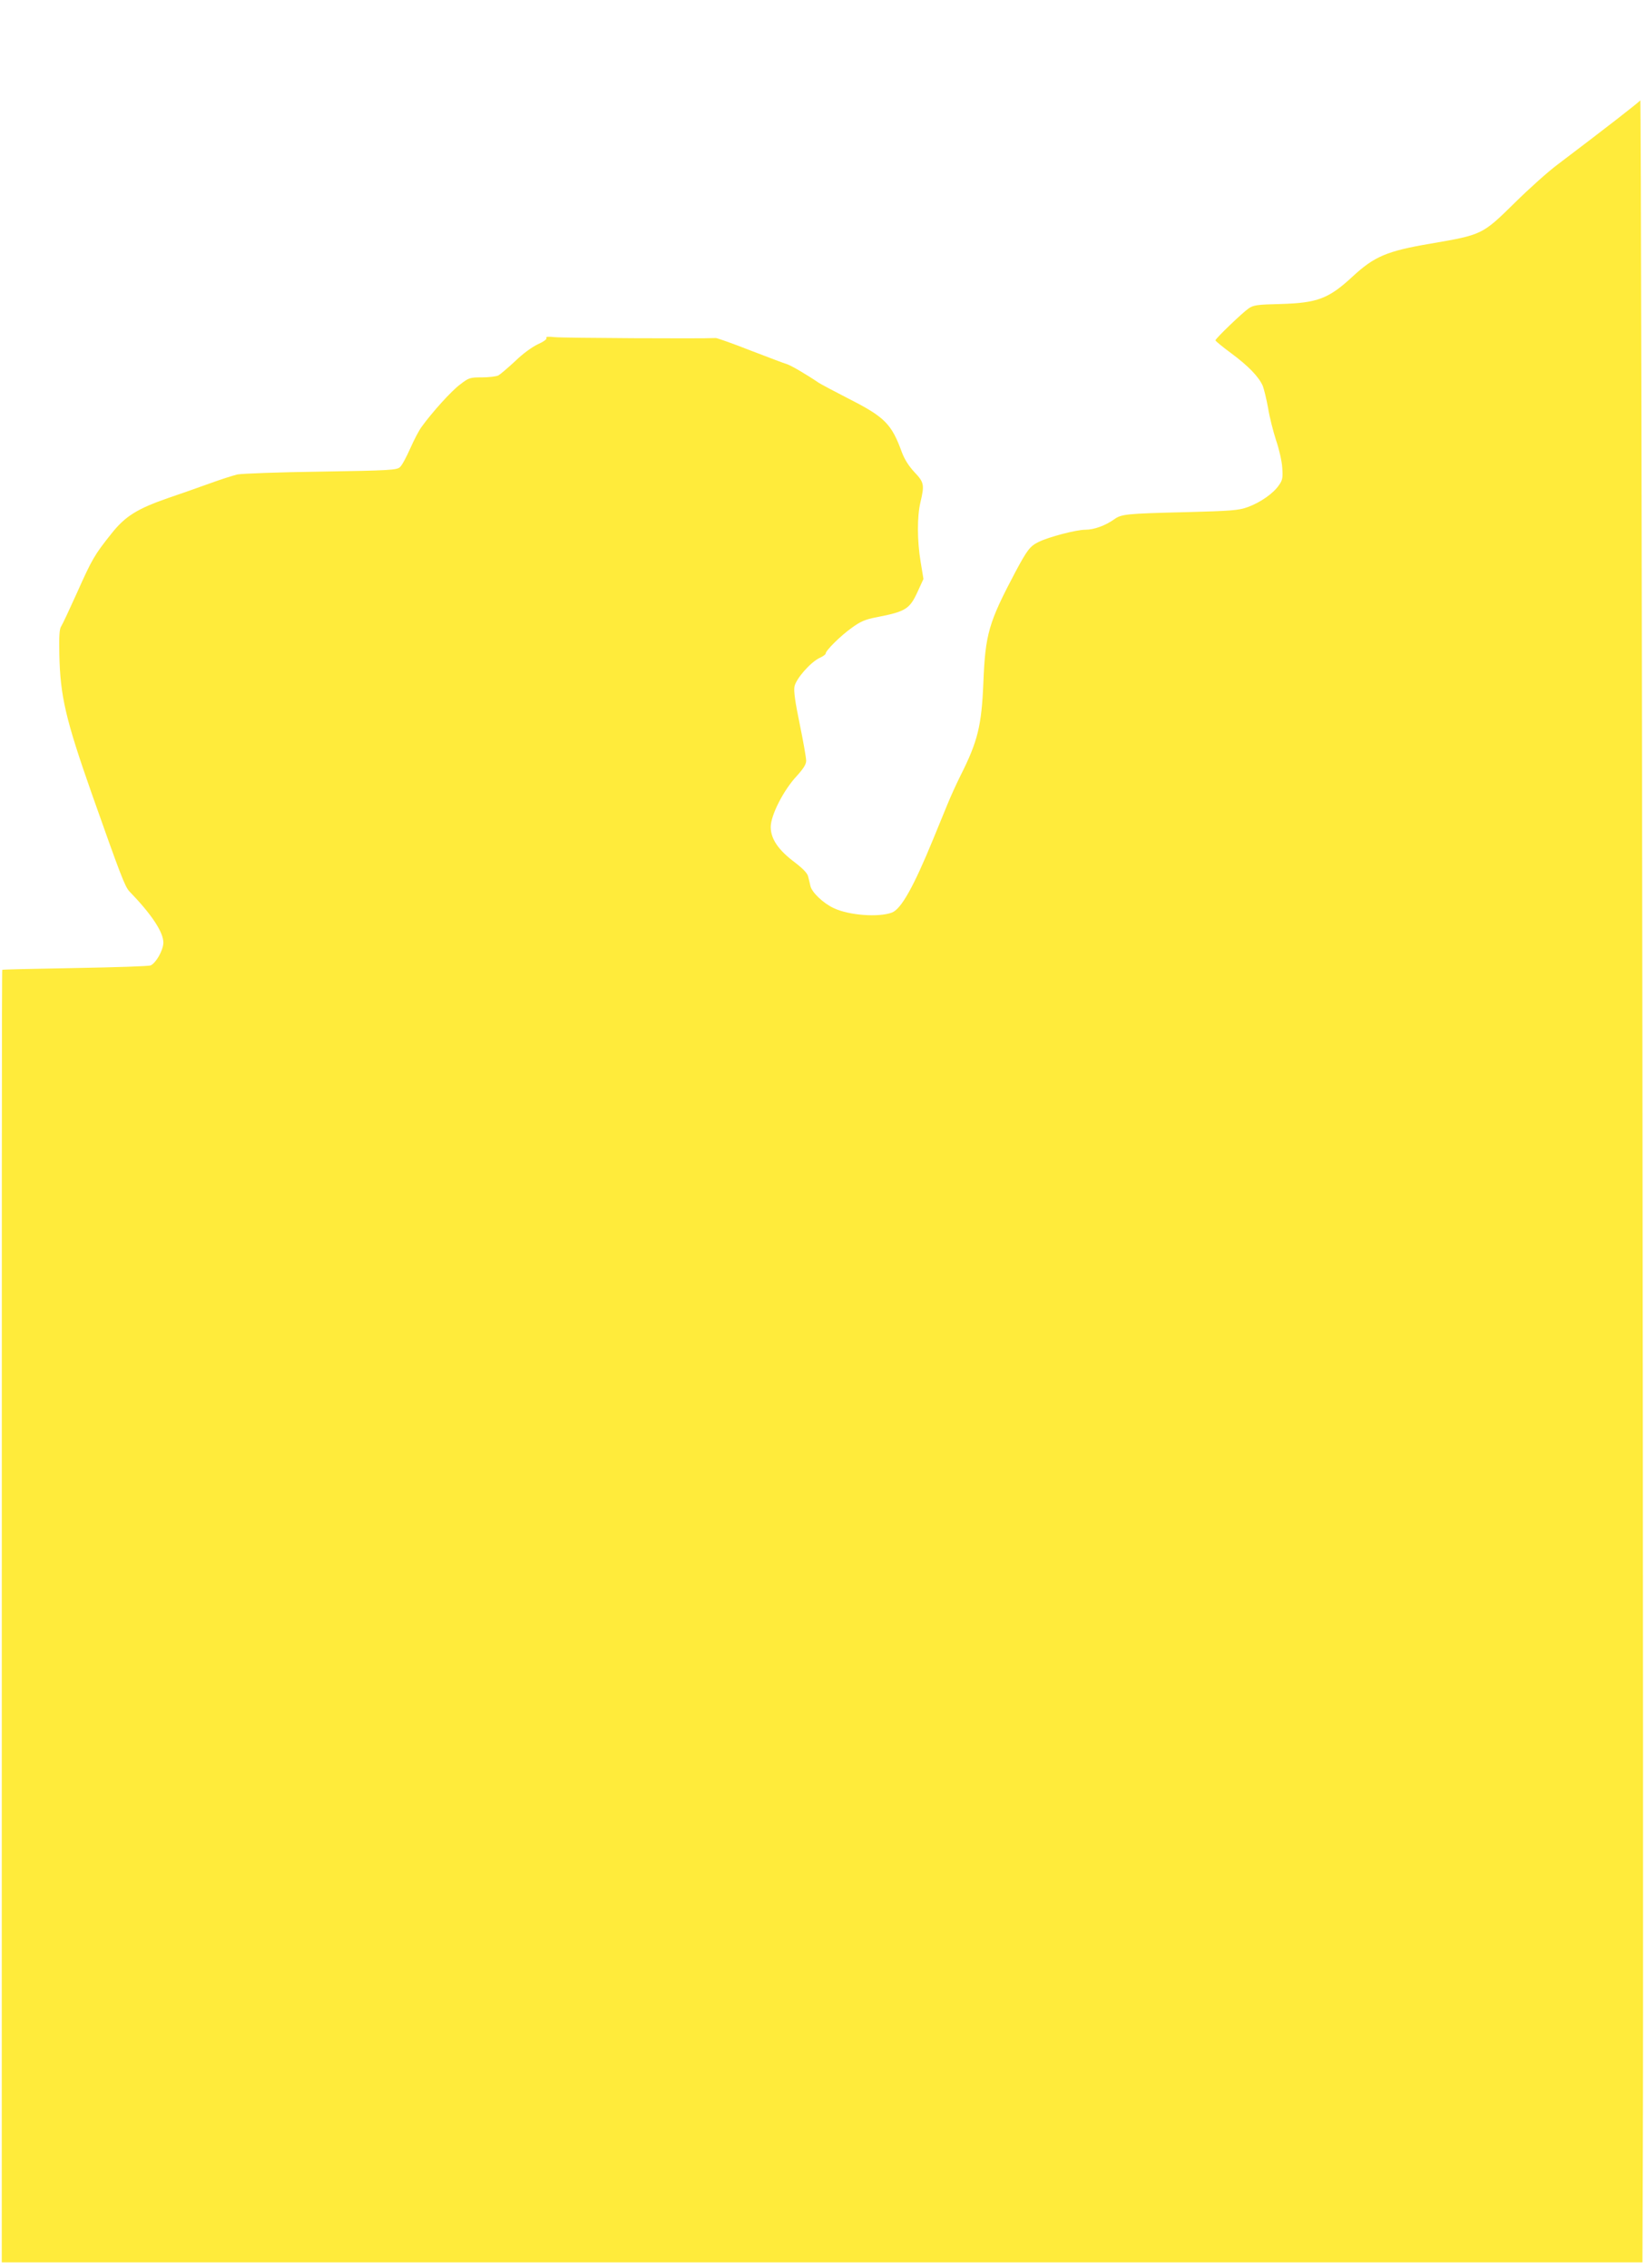 <?xml version="1.0" standalone="no"?>
<!DOCTYPE svg PUBLIC "-//W3C//DTD SVG 20010904//EN"
 "http://www.w3.org/TR/2001/REC-SVG-20010904/DTD/svg10.dtd">
<svg version="1.0" xmlns="http://www.w3.org/2000/svg"
 width="929pt" height="1280pt" viewBox="0 0 929 1280"
 preserveAspectRatio="xMidYMid meet">
<g transform="translate(0,1280) scale(0.1,-0.1)"
fill="#ffeb3b" stroke="none">
<path d="M9258 12234 c-7 -11 -194 -156 -466 -362 -54 -40 -162 -137 -242
-216 -184 -181 -184 -181 -475 -231 -247 -42 -318 -72 -441 -186 -135 -125
-198 -149 -407 -155 -132 -3 -152 -6 -180 -25 -36 -25 -187 -170 -187 -180 0
-4 40 -37 89 -73 97 -72 155 -132 178 -184 7 -18 21 -75 30 -125 8 -51 29
-132 45 -182 17 -49 33 -119 35 -155 4 -56 2 -70 -19 -99 -31 -46 -104 -97
-175 -123 -52 -19 -90 -22 -358 -29 -327 -8 -356 -11 -396 -40 -51 -36 -114
-59 -163 -59 -52 0 -208 -41 -264 -69 -49 -24 -64 -44 -132 -171 -150 -284
-169 -348 -180 -625 -10 -242 -32 -330 -128 -521 -22 -44 -56 -118 -75 -165
-19 -46 -55 -134 -80 -195 -111 -271 -181 -395 -233 -415 -75 -28 -242 -16
-328 25 -59 27 -124 89 -132 125 -3 15 -9 38 -13 54 -4 18 -29 44 -76 80 -92
69 -135 132 -135 199 0 66 72 208 147 288 38 42 53 66 53 86 0 16 -16 108 -36
205 -26 126 -35 187 -30 214 9 44 90 137 143 162 18 8 33 19 33 24 0 17 85
101 147 145 49 36 77 48 140 60 165 32 187 46 232 144 l33 72 -16 97 c-20 120
-20 257 -1 336 23 98 21 112 -33 169 -32 34 -56 72 -71 111 -59 163 -97 201
-304 306 -78 40 -153 80 -167 89 -69 47 -158 99 -180 105 -14 4 -106 39 -205
77 -99 39 -187 70 -195 70 -79 -4 -868 0 -909 5 -38 4 -52 3 -47 -5 4 -6 -16
-21 -50 -36 -33 -16 -84 -53 -127 -95 -40 -37 -82 -73 -94 -80 -12 -6 -54 -11
-93 -11 -67 0 -74 -2 -123 -40 -49 -36 -158 -157 -218 -240 -14 -19 -43 -74
-64 -122 -21 -48 -47 -96 -58 -105 -17 -16 -57 -19 -446 -25 -234 -3 -446 -11
-471 -16 -25 -6 -97 -29 -160 -52 -63 -23 -166 -59 -228 -80 -176 -61 -245
-103 -323 -202 -96 -120 -110 -145 -194 -333 -42 -93 -82 -179 -90 -191 -10
-15 -12 -56 -10 -160 5 -232 35 -363 183 -784 162 -459 187 -524 212 -551 127
-131 194 -233 192 -292 -2 -42 -40 -110 -71 -126 -9 -5 -200 -11 -426 -15
-225 -4 -411 -8 -412 -10 -3 -2 -3 -1111 -3 -5483 l0 -1813 4630 0 4630 0 2
588 c6 1222 -7 11626 -14 11616z"/>
</g>
</svg>
